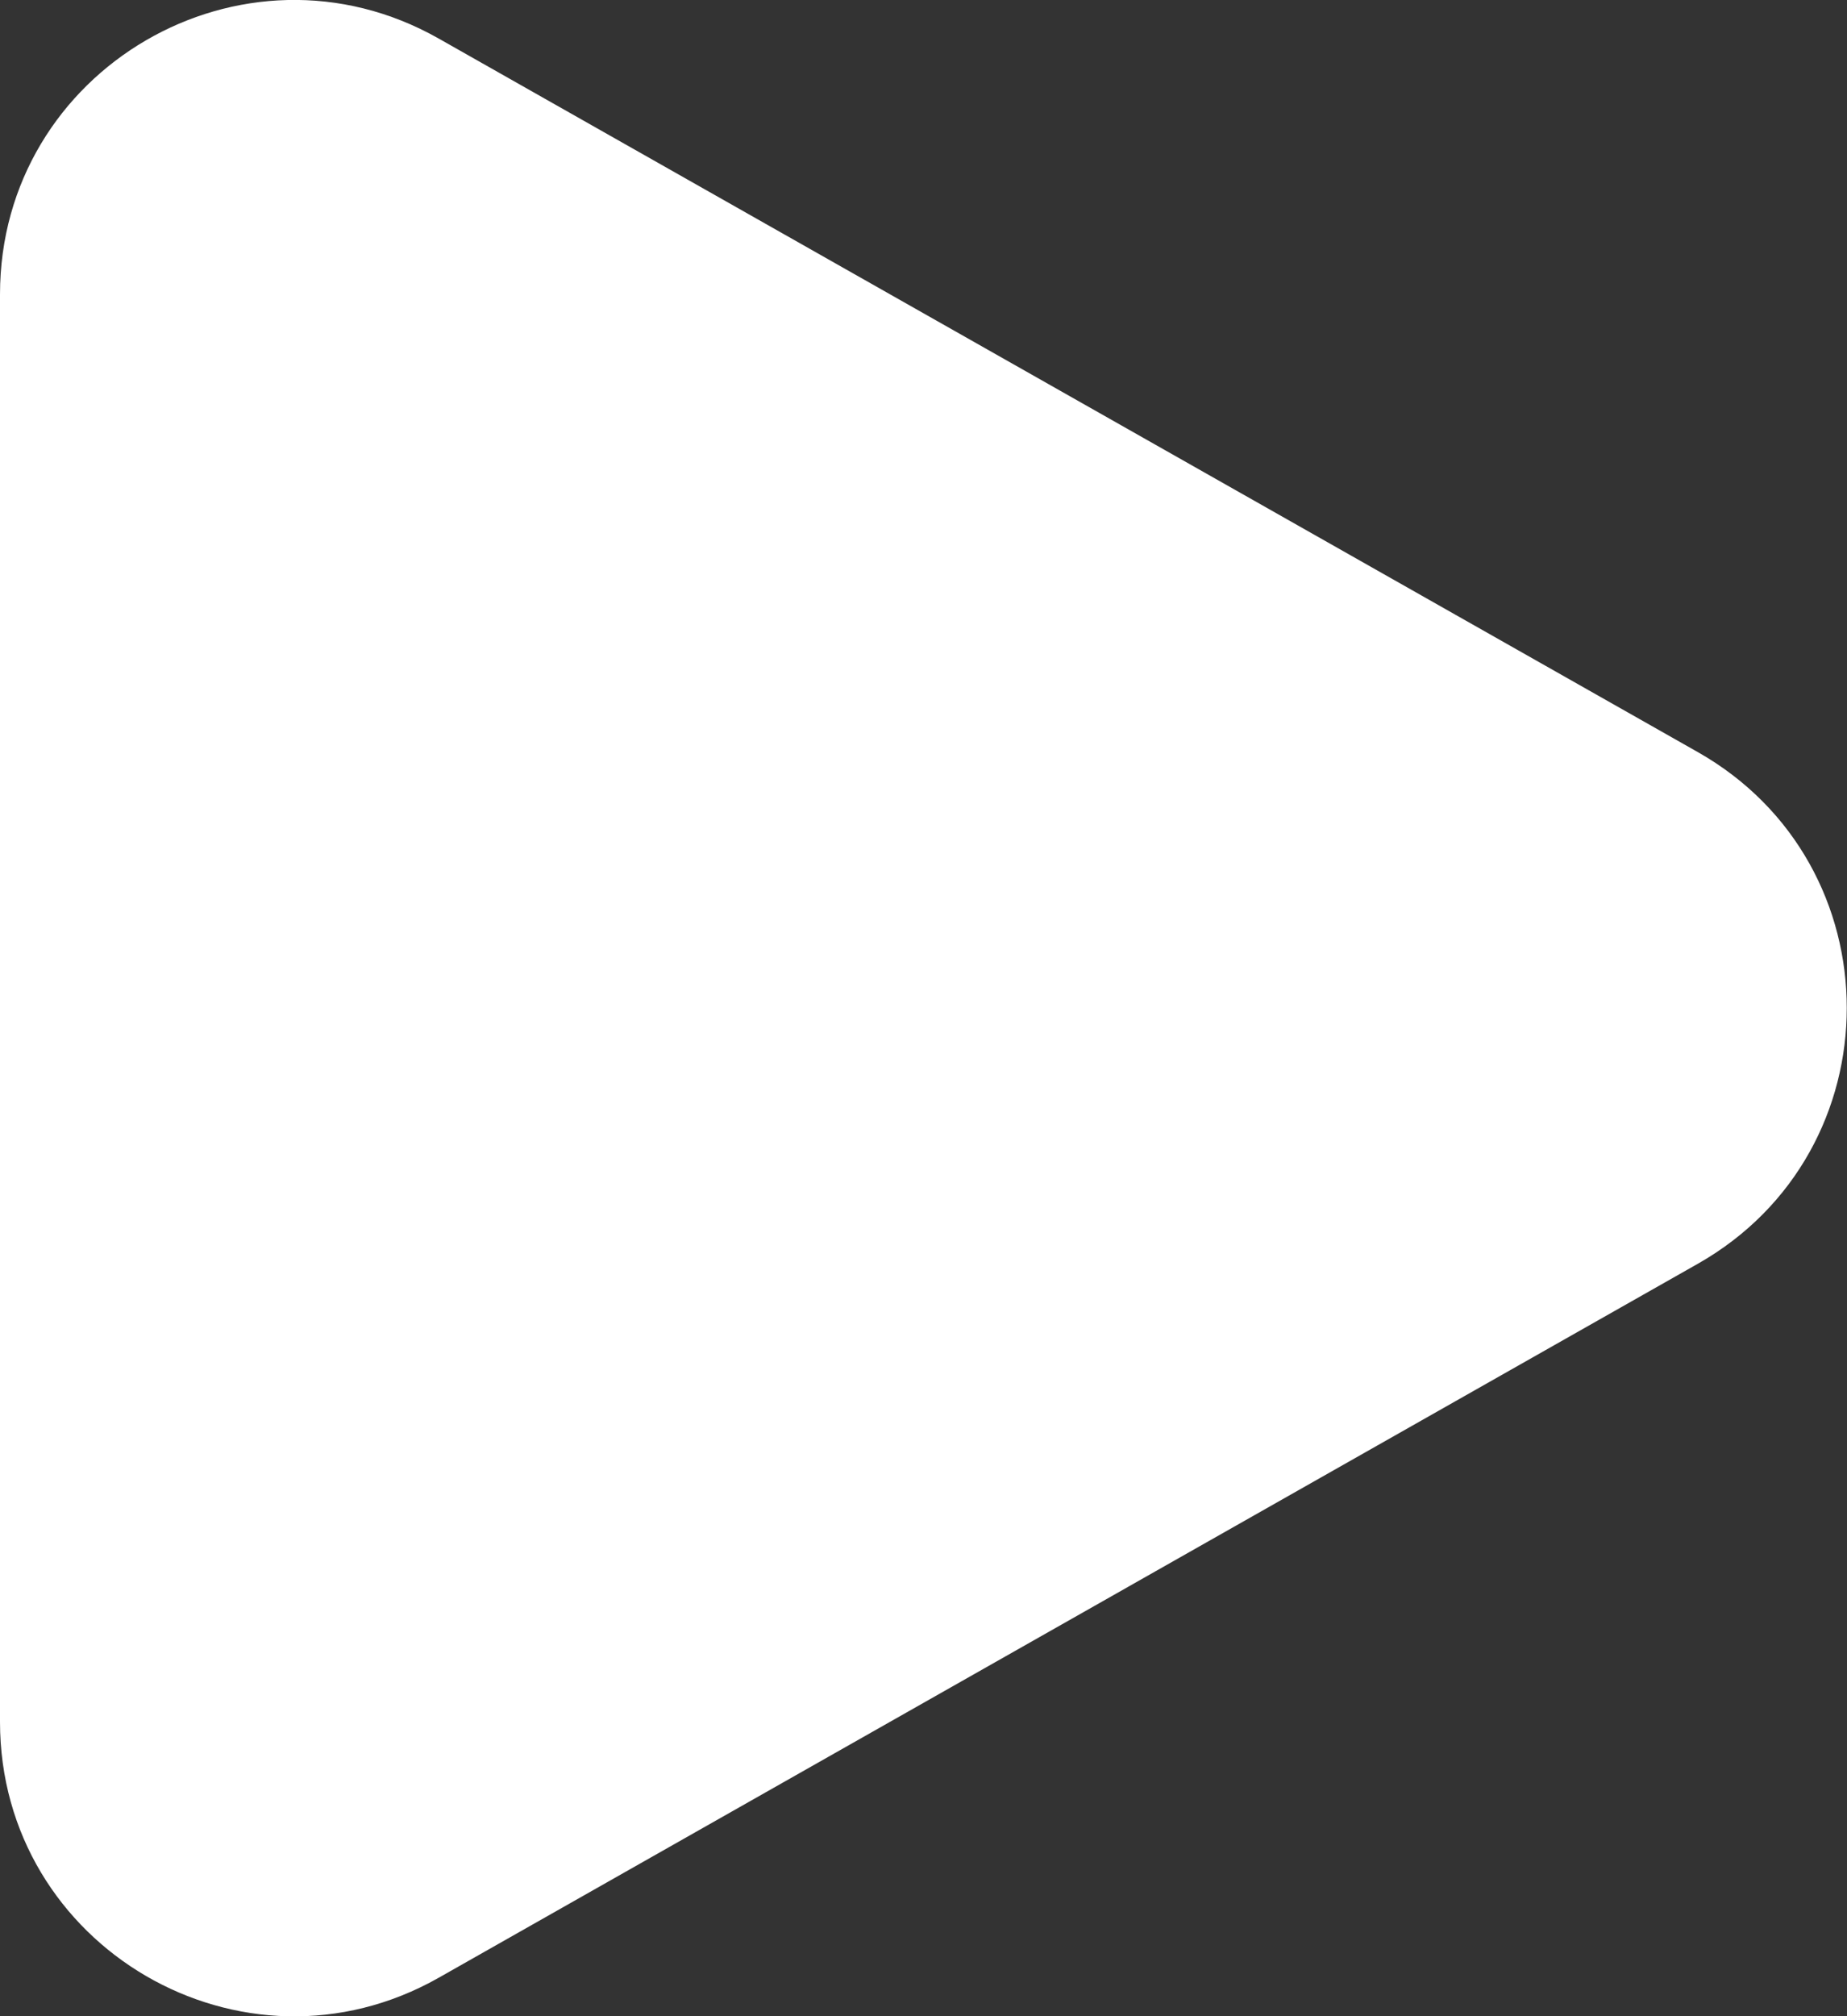 <?xml version="1.0" encoding="UTF-8"?> <svg xmlns="http://www.w3.org/2000/svg" width="11" height="12" viewBox="0 0 11 12" fill="none"><rect x="0" y="0" width="11" height="12" fill="#333333" stroke="none"/><path d="M2.612 0.229C1.445 -0.431 0 0.412 0 1.752V10.248C0 11.589 1.446 12.432 2.613 11.771L10.111 7.522C11.295 6.851 11.294 5.146 10.111 4.476L2.612 0.229Z" fill="white"></path></svg> 